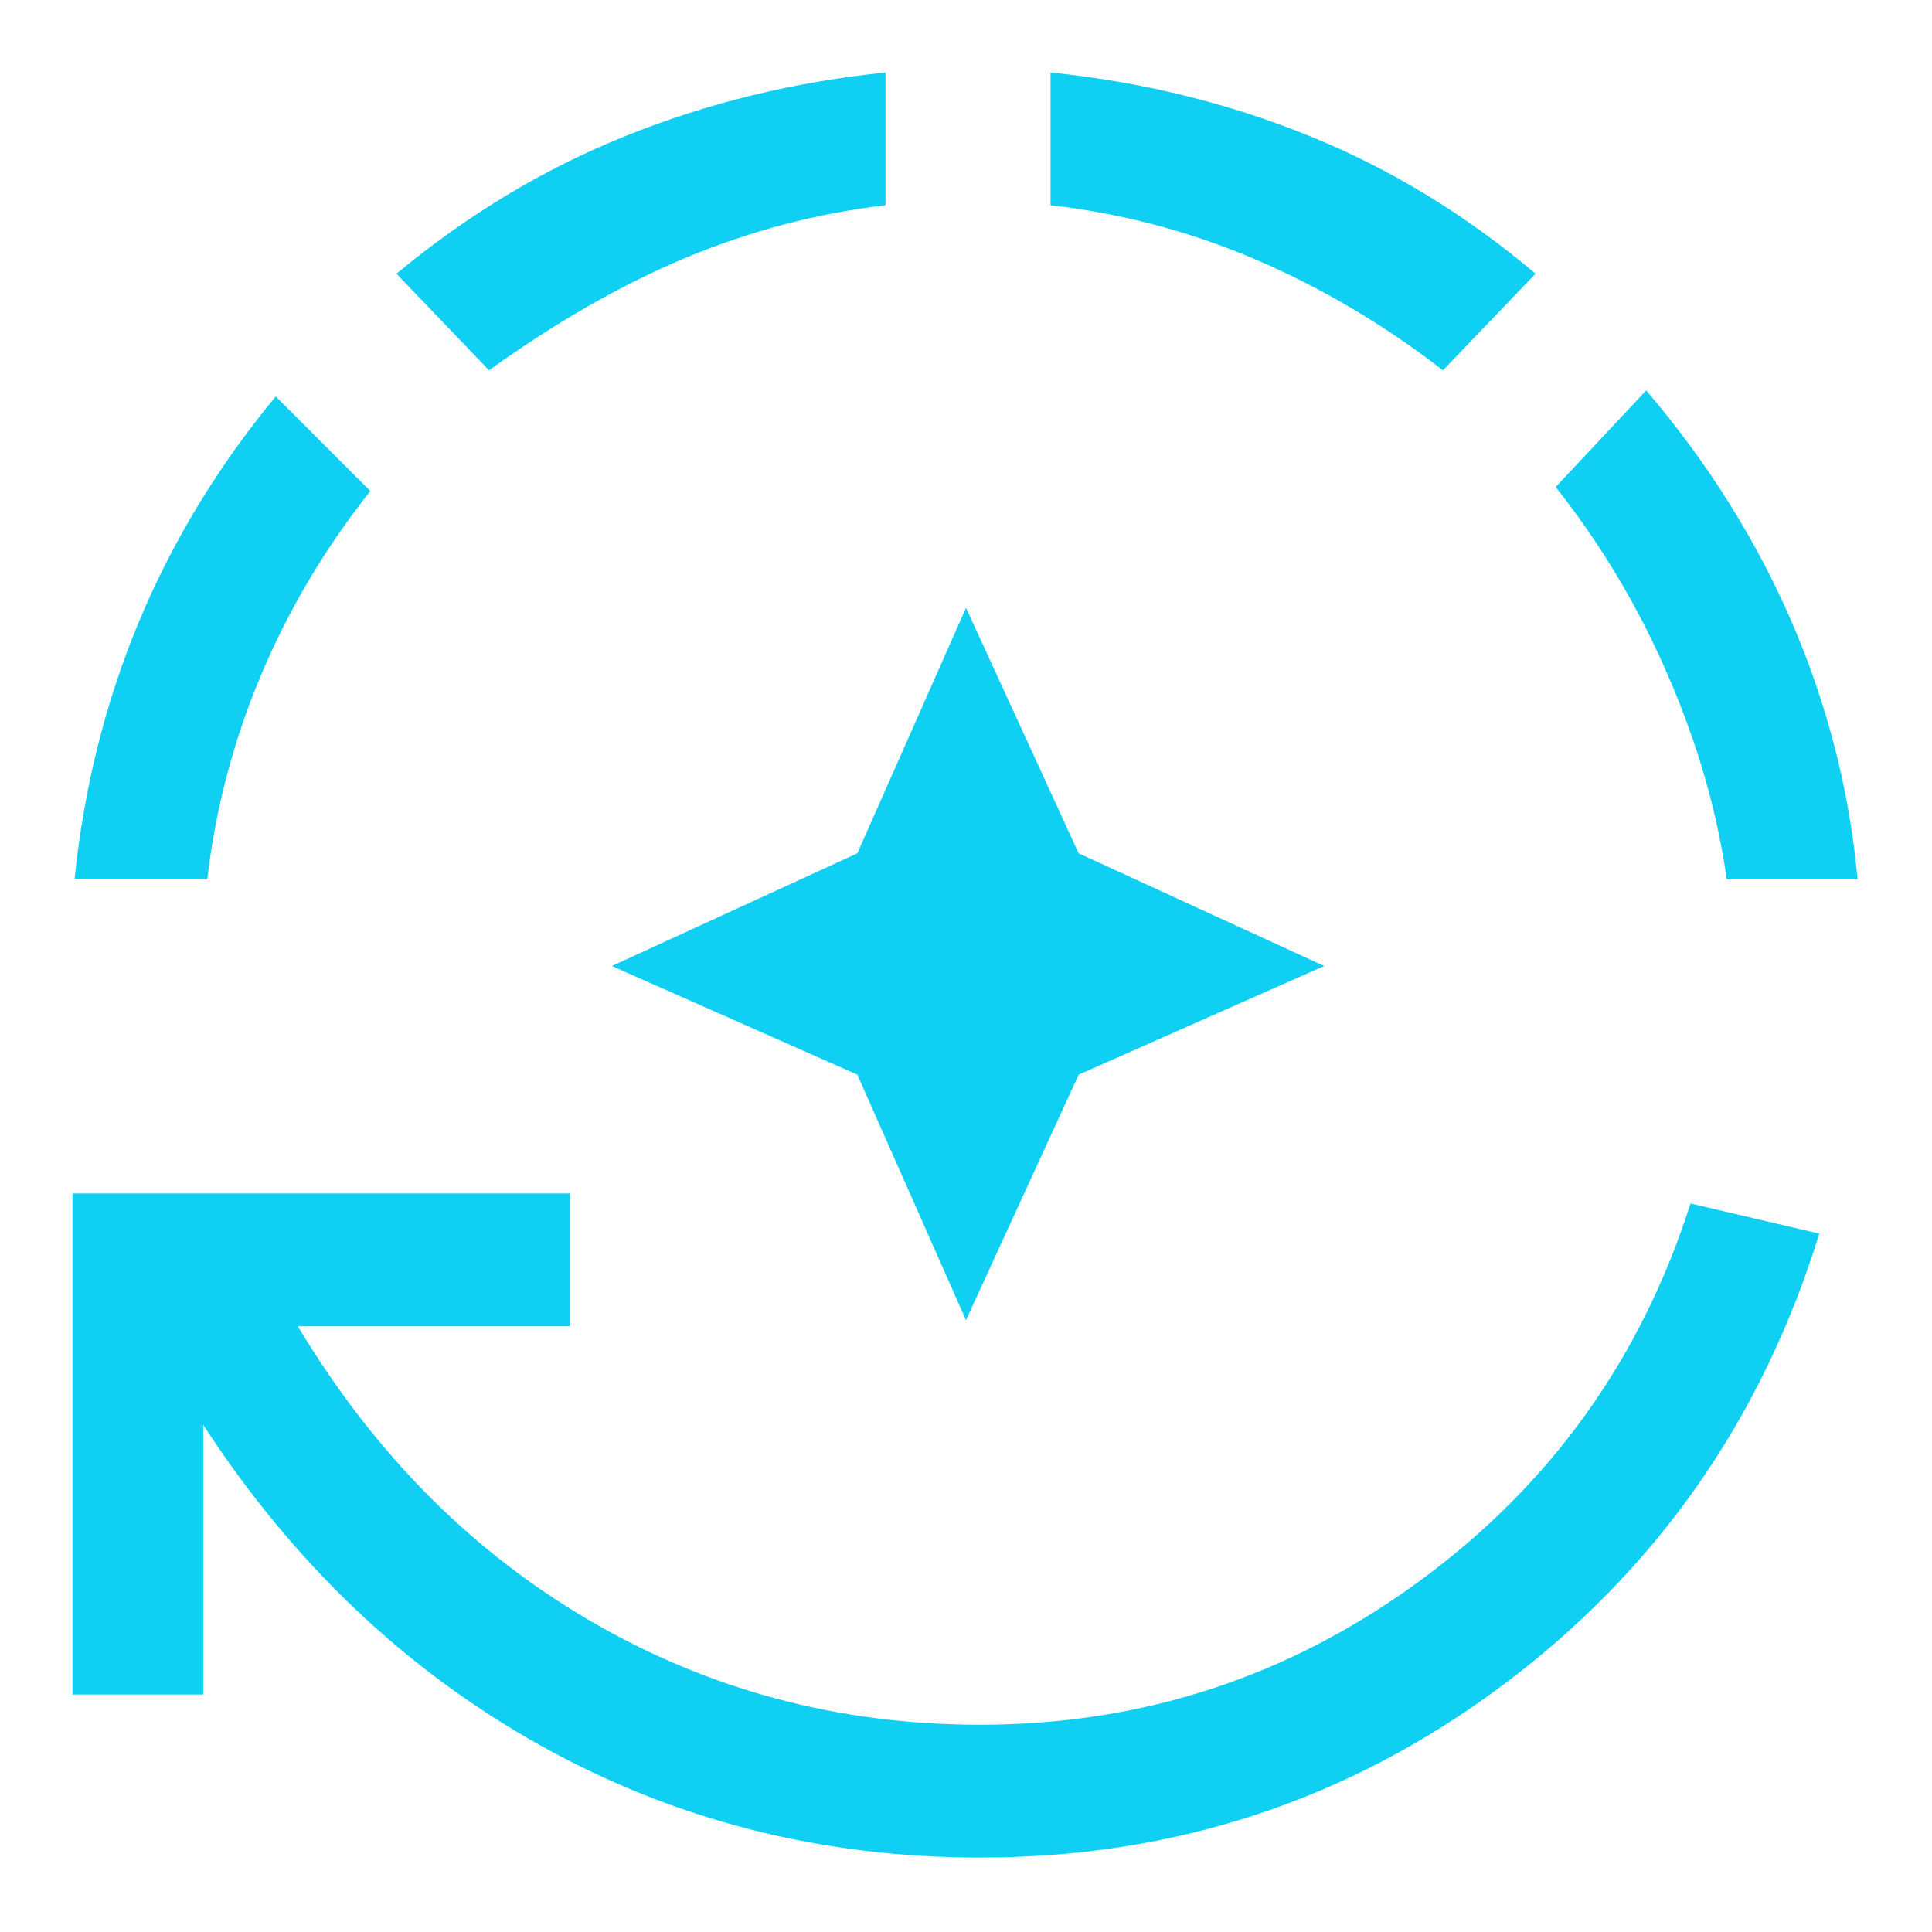 <?xml version="1.0" encoding="UTF-8"?> <svg xmlns="http://www.w3.org/2000/svg" width="25" height="25" viewBox="0 0 25 25" fill="none"><g clip-path="url(#clip0_3616_7026)"><g clip-path="url(#clip1_3616_7026)"><mask id="mask0_3616_7026" style="mask-type:alpha" maskUnits="userSpaceOnUse" x="0" y="0" width="25" height="25"><rect width="25" height="25" fill="#D9D9D9"></rect></mask><g mask="url(#mask0_3616_7026)"><path d="M12.5 17.083L11.094 13.906L7.917 12.5L11.094 11.042L12.5 7.865L13.958 11.042L17.135 12.5L13.958 13.906L12.5 17.083ZM12.682 24.037C10.616 24.037 8.715 23.55 6.979 22.578C5.243 21.606 3.793 20.226 2.63 18.438V21.927H0.938V15.443H7.37V17.162H3.854C4.844 18.811 6.107 20.082 7.643 20.977C9.18 21.871 10.859 22.318 12.682 22.318C14.783 22.318 16.68 21.697 18.372 20.456C20.065 19.214 21.233 17.587 21.875 15.573L23.542 15.963C22.795 18.377 21.428 20.326 19.44 21.81C17.452 23.294 15.2 24.037 12.682 24.037ZM0.964 11.38C1.085 10.2 1.363 9.089 1.797 8.047C2.231 7.005 2.821 6.033 3.568 5.13L4.792 6.354C4.201 7.101 3.728 7.899 3.372 8.75C3.016 9.601 2.786 10.477 2.682 11.38H0.964ZM6.328 4.792L5.13 3.542C6.05 2.778 7.04 2.183 8.099 1.758C9.158 1.332 10.278 1.059 11.458 0.938V2.656C10.573 2.76 9.714 2.986 8.88 3.333C8.047 3.681 7.196 4.167 6.328 4.792ZM18.672 4.792C17.908 4.201 17.101 3.724 16.25 3.359C15.399 2.995 14.514 2.76 13.594 2.656V0.938C14.774 1.059 15.89 1.332 16.94 1.758C17.991 2.183 18.967 2.778 19.87 3.542L18.672 4.792ZM22.344 11.38C22.222 10.512 21.971 9.635 21.588 8.75C21.207 7.865 20.721 7.049 20.13 6.302L21.302 5.052C22.101 5.99 22.73 6.992 23.19 8.06C23.65 9.128 23.932 10.234 24.037 11.38H22.344Z" fill="#0FD0F2"></path></g></g></g><defs><clipPath id="clip0_3616_7026"><rect width="25" height="25" fill="white"></rect></clipPath><clipPath id="clip1_3616_7026"><rect width="25" height="25" fill="white"></rect></clipPath></defs></svg> 